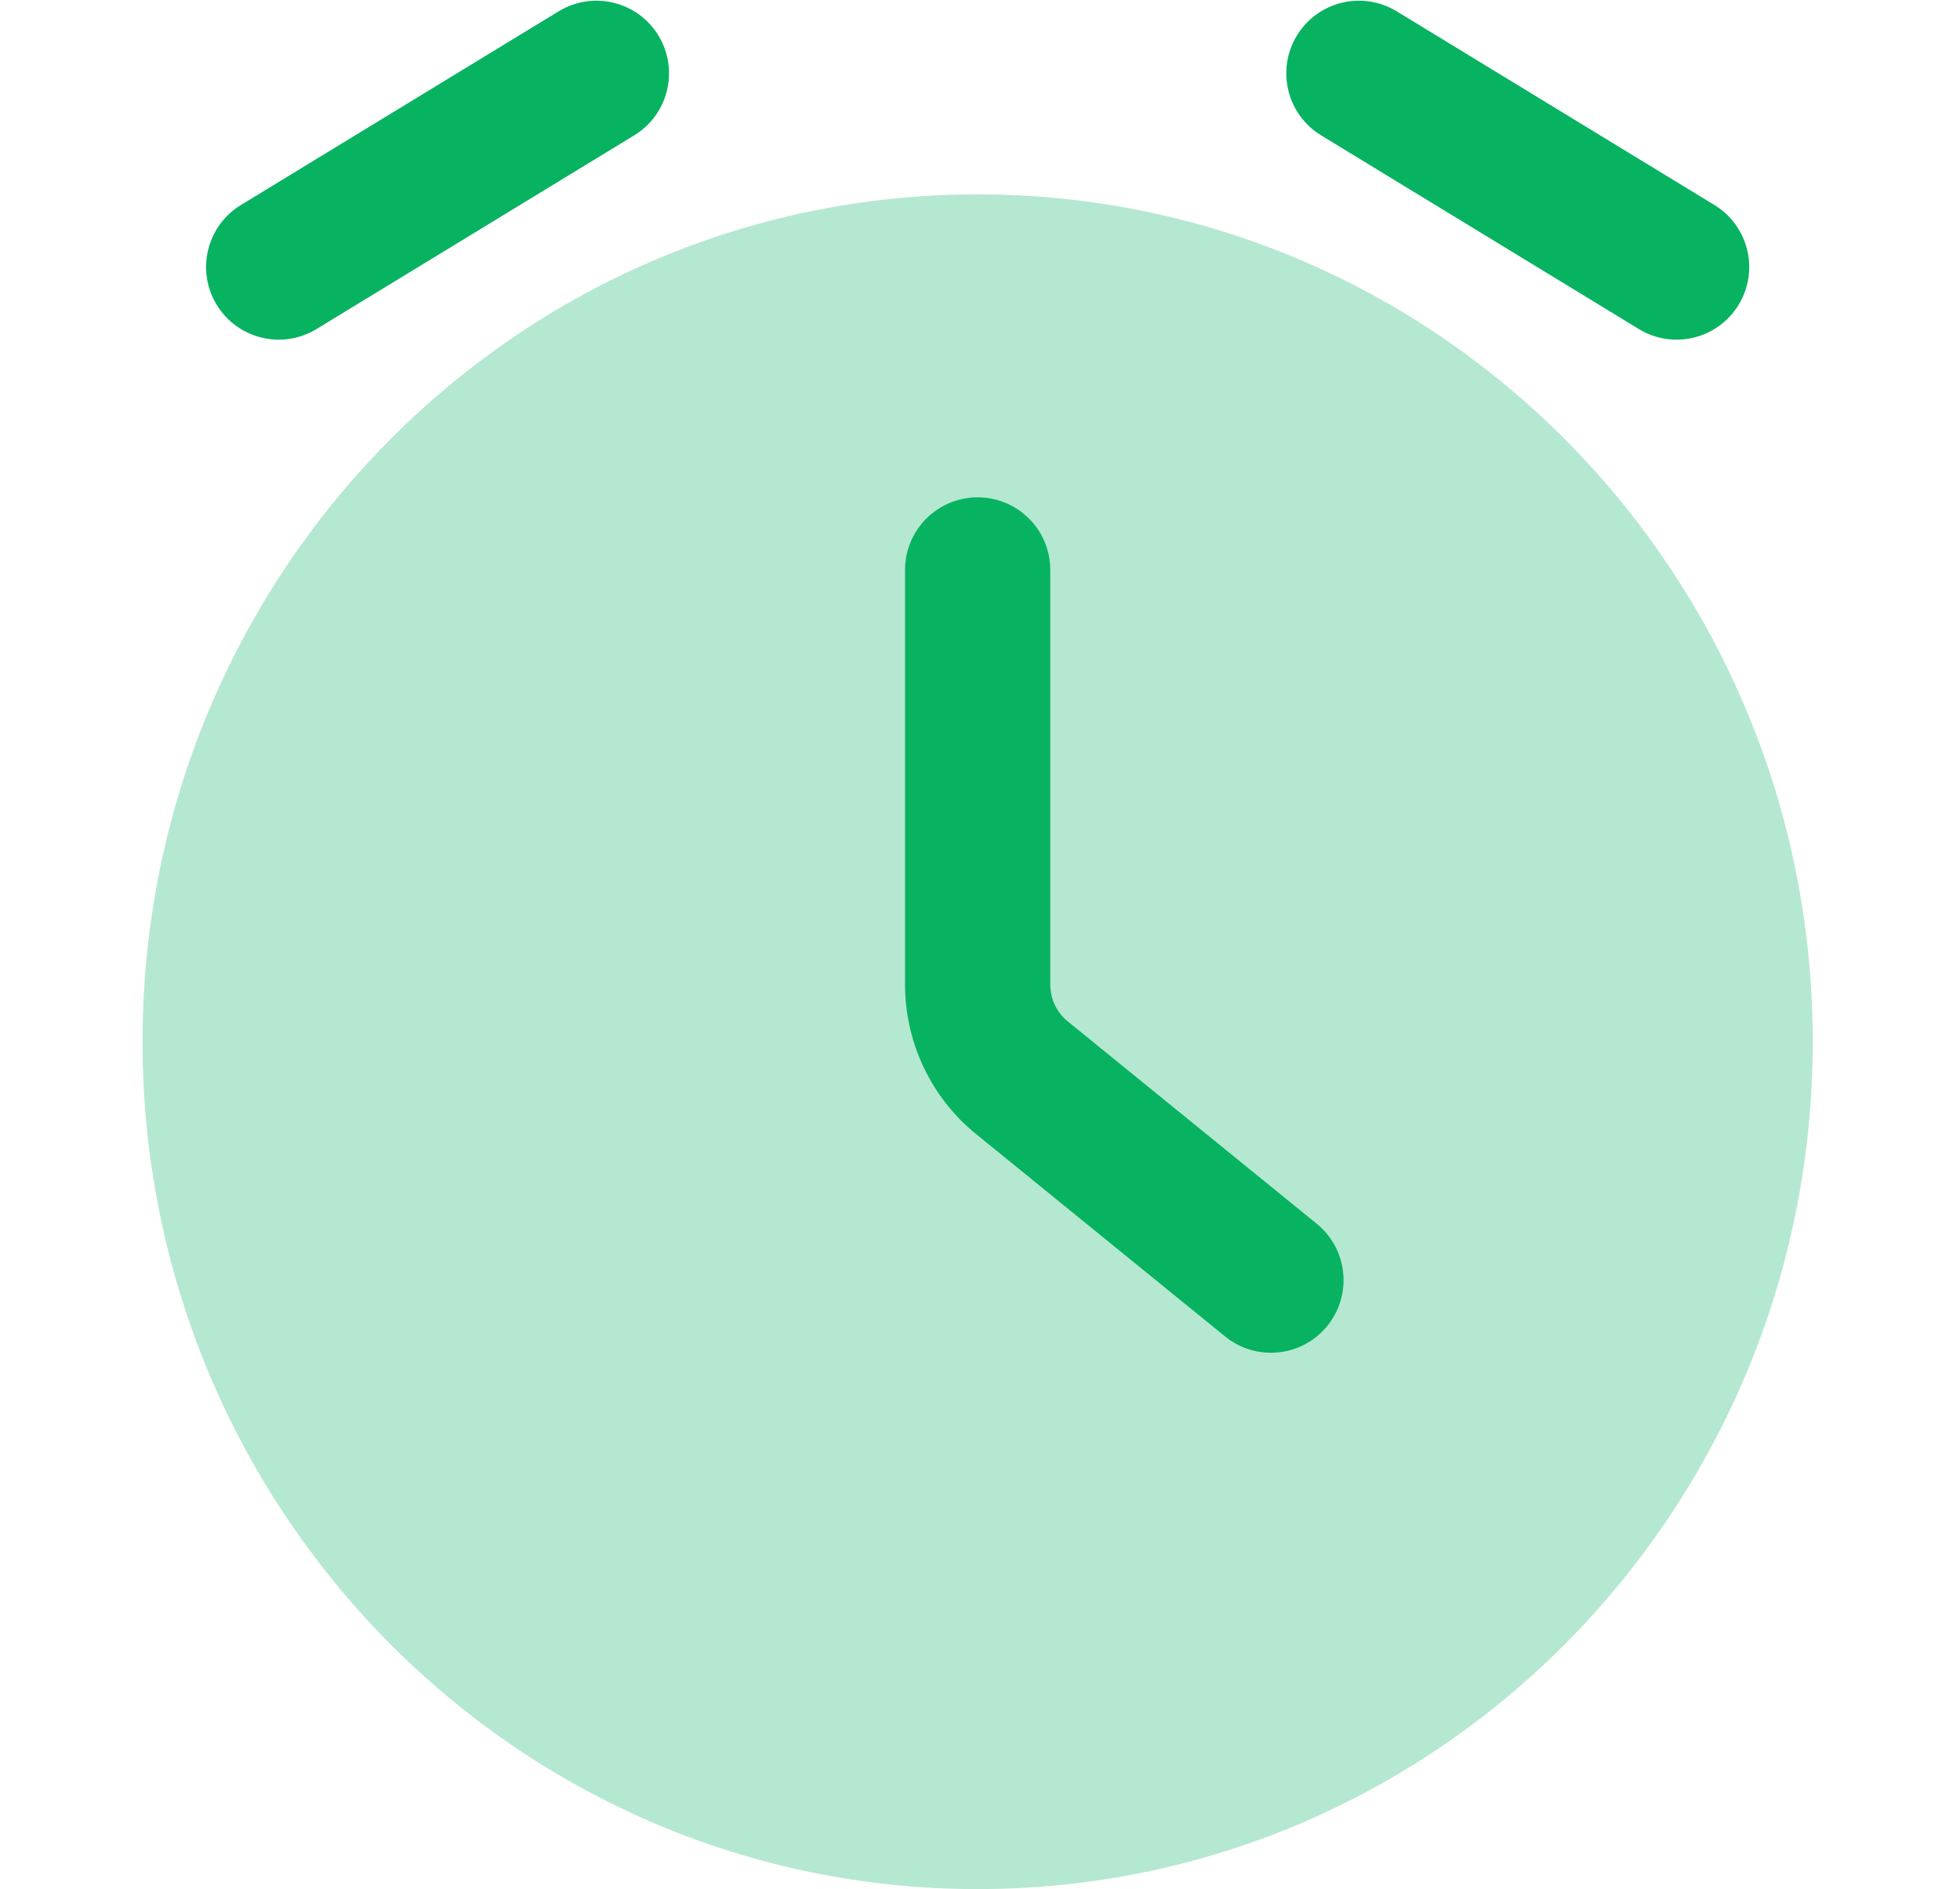 <svg width="110" height="106" viewBox="0 0 110 106" fill="none" xmlns="http://www.w3.org/2000/svg">
<g clip-path="url(#clip0_382_1088)">
<path opacity="0.3" d="M8 58.453C8 32.255 28.923 10.906 54.868 10.906C80.813 10.906 101.736 32.255 101.736 58.453C101.736 84.652 80.813 106.001 54.868 106.001C28.923 106.001 8 84.652 8 58.453Z" fill="#07B361"/>
<path fill-rule="evenodd" clip-rule="evenodd" d="M35.594 7.595C37.516 6.424 38.124 3.916 36.953 1.994C35.781 0.072 33.273 -0.536 31.352 0.635L13.521 11.503C11.599 12.675 10.991 15.182 12.162 17.104C13.334 19.026 15.842 19.634 17.764 18.463L35.594 7.595ZM78.386 0.635C76.464 -0.536 73.957 0.072 72.785 1.994C71.614 3.916 72.222 6.424 74.144 7.595L91.974 18.463C93.896 19.634 96.404 19.026 97.575 17.104C98.747 15.182 98.138 12.675 96.216 11.503L78.386 0.635Z" fill="#07B361"/>
<path d="M58.944 31.982C58.944 29.731 57.12 27.906 54.869 27.906C52.618 27.906 50.793 29.731 50.793 31.982V55.24C50.793 58.486 52.245 61.574 54.769 63.626L68.757 74.993C70.504 76.413 73.071 76.148 74.49 74.401C75.91 72.654 75.645 70.088 73.898 68.668L59.91 57.3C59.311 56.813 58.944 56.059 58.944 55.24V31.982Z" fill="#07B361"/>
</g>
<defs>
<clipPath id="clip0_382_1088">
<rect width="110" height="106" fill="white"/>
</clipPath>
</defs>
</svg>
